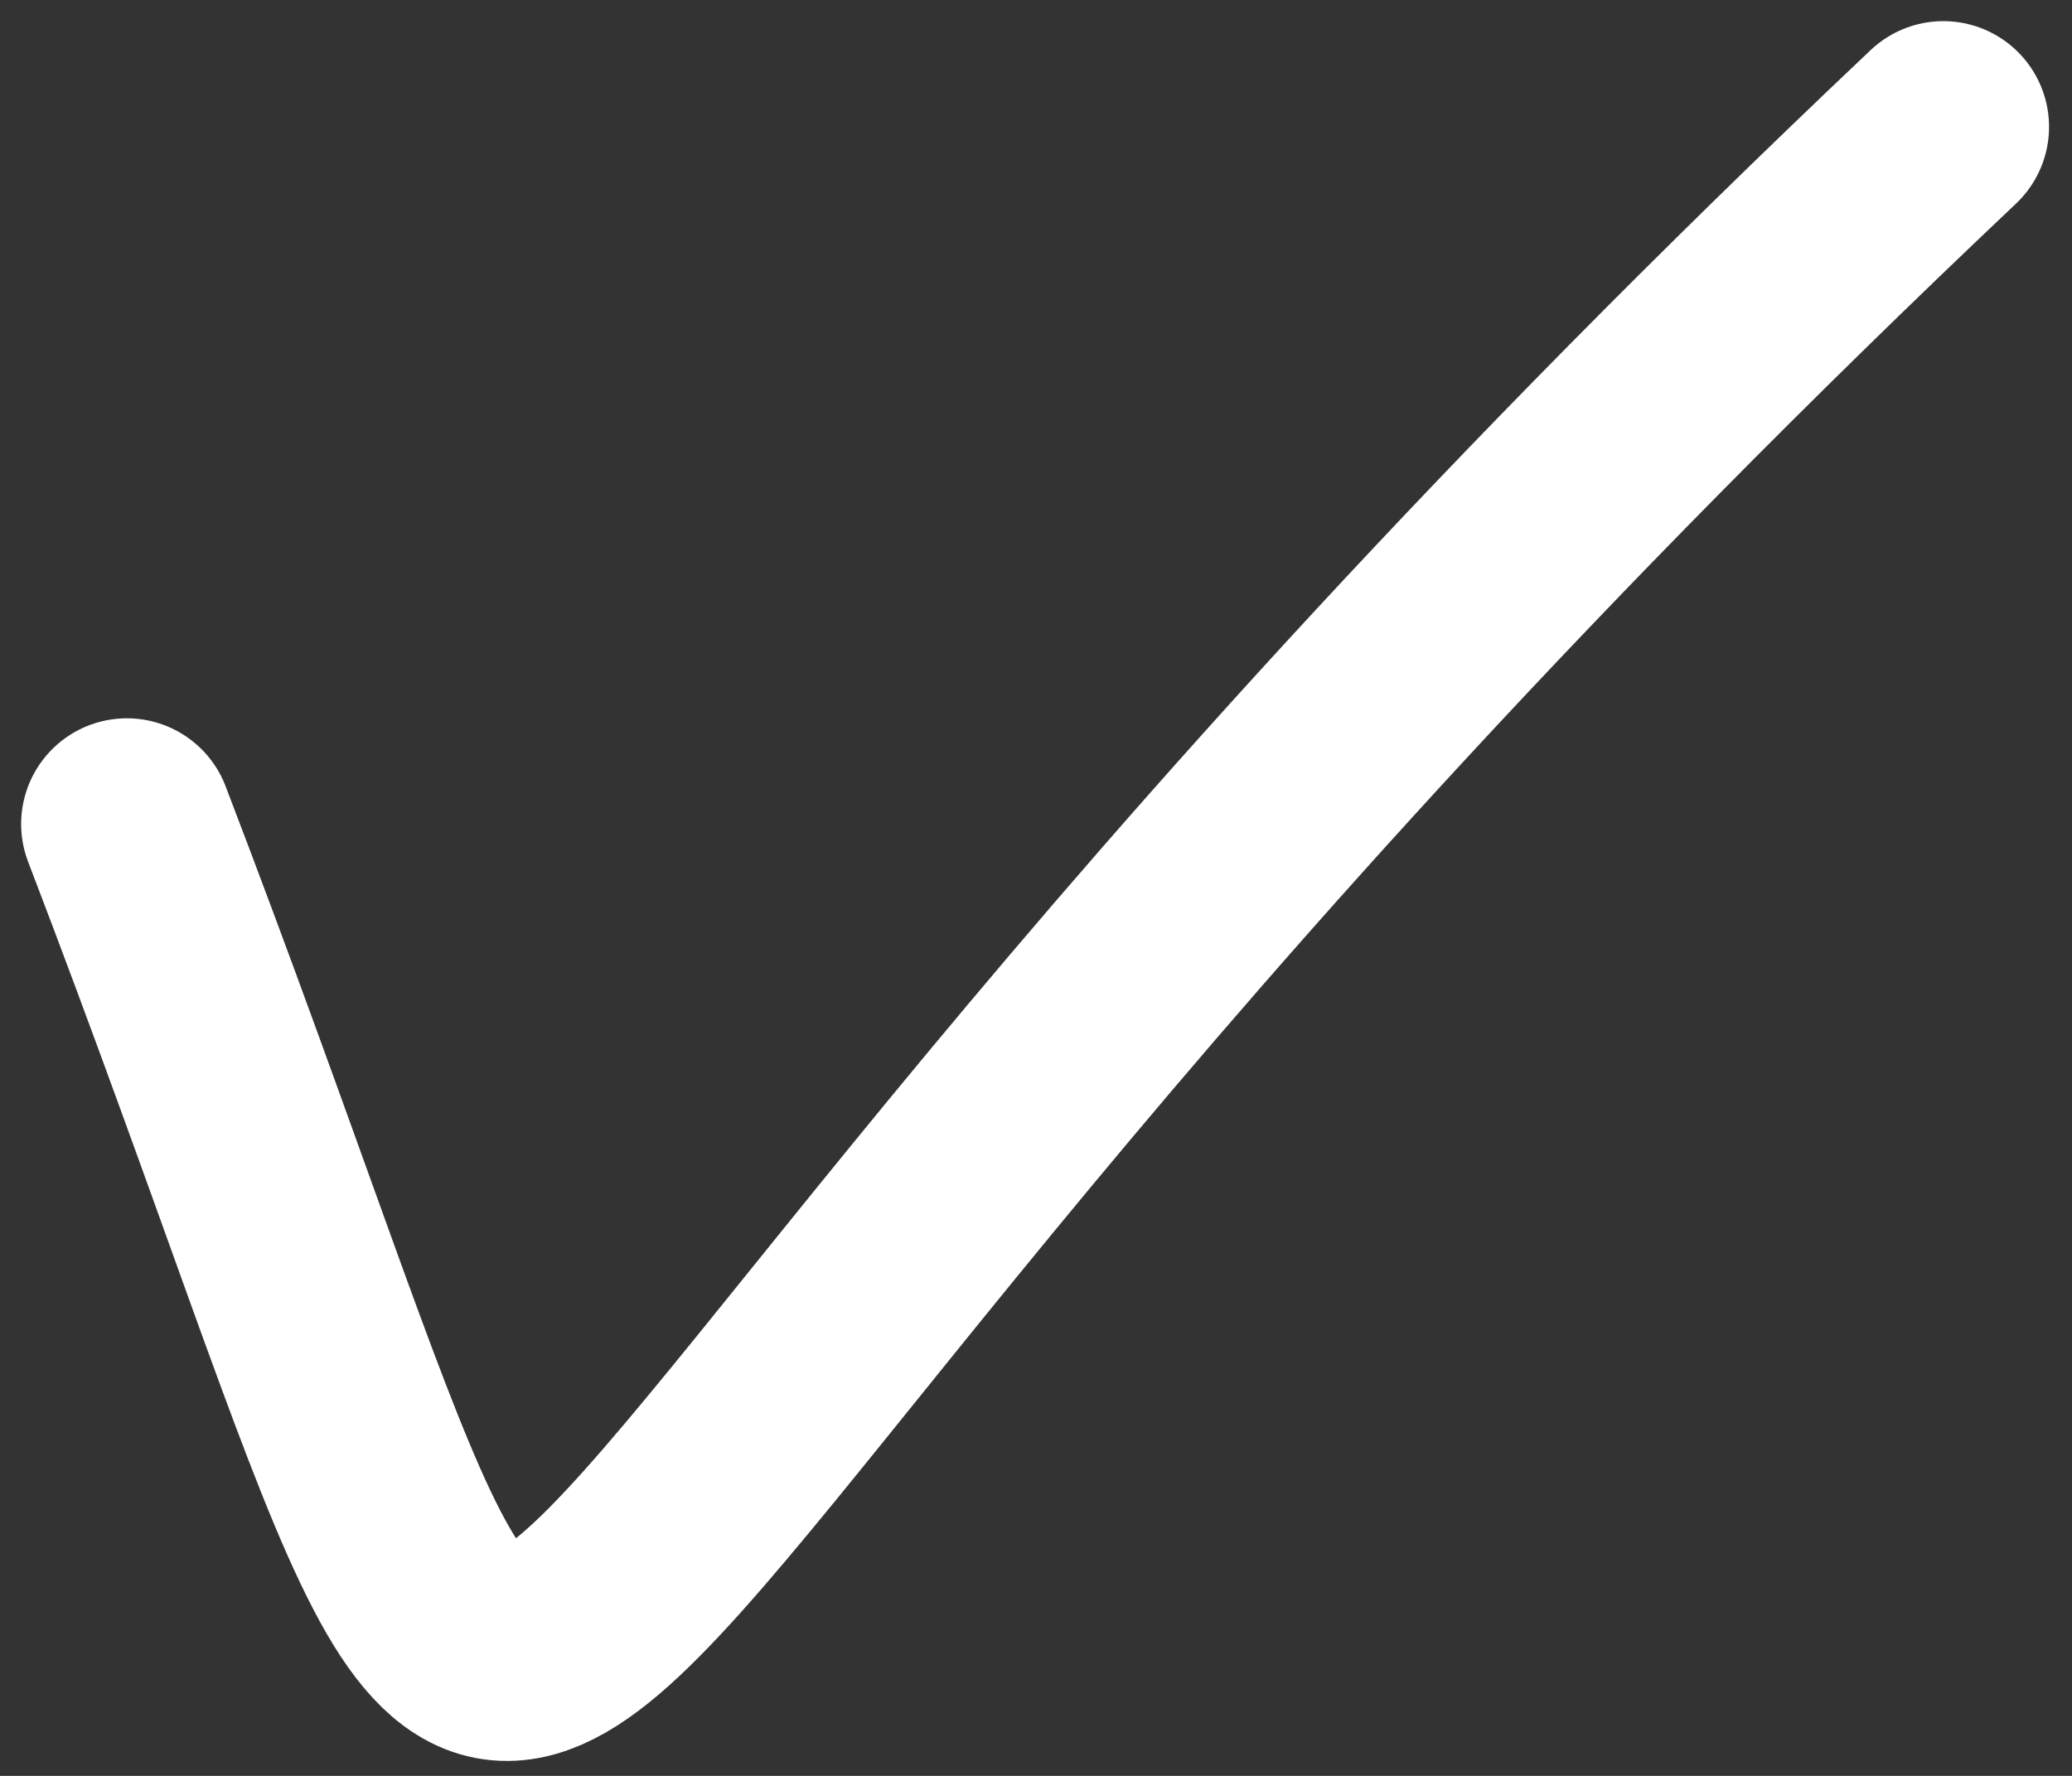 <svg xmlns="http://www.w3.org/2000/svg" width="49" height="42" viewBox="0 0 49 42" fill="none"><rect x="0" y="0" width="49" height="42" fill="#333333" stroke="none"/><path d="M3 19.488C15.731 52.711 5.196 41.564 45.957 3" stroke="white" stroke-width="5" stroke-linecap="round"></path></svg>